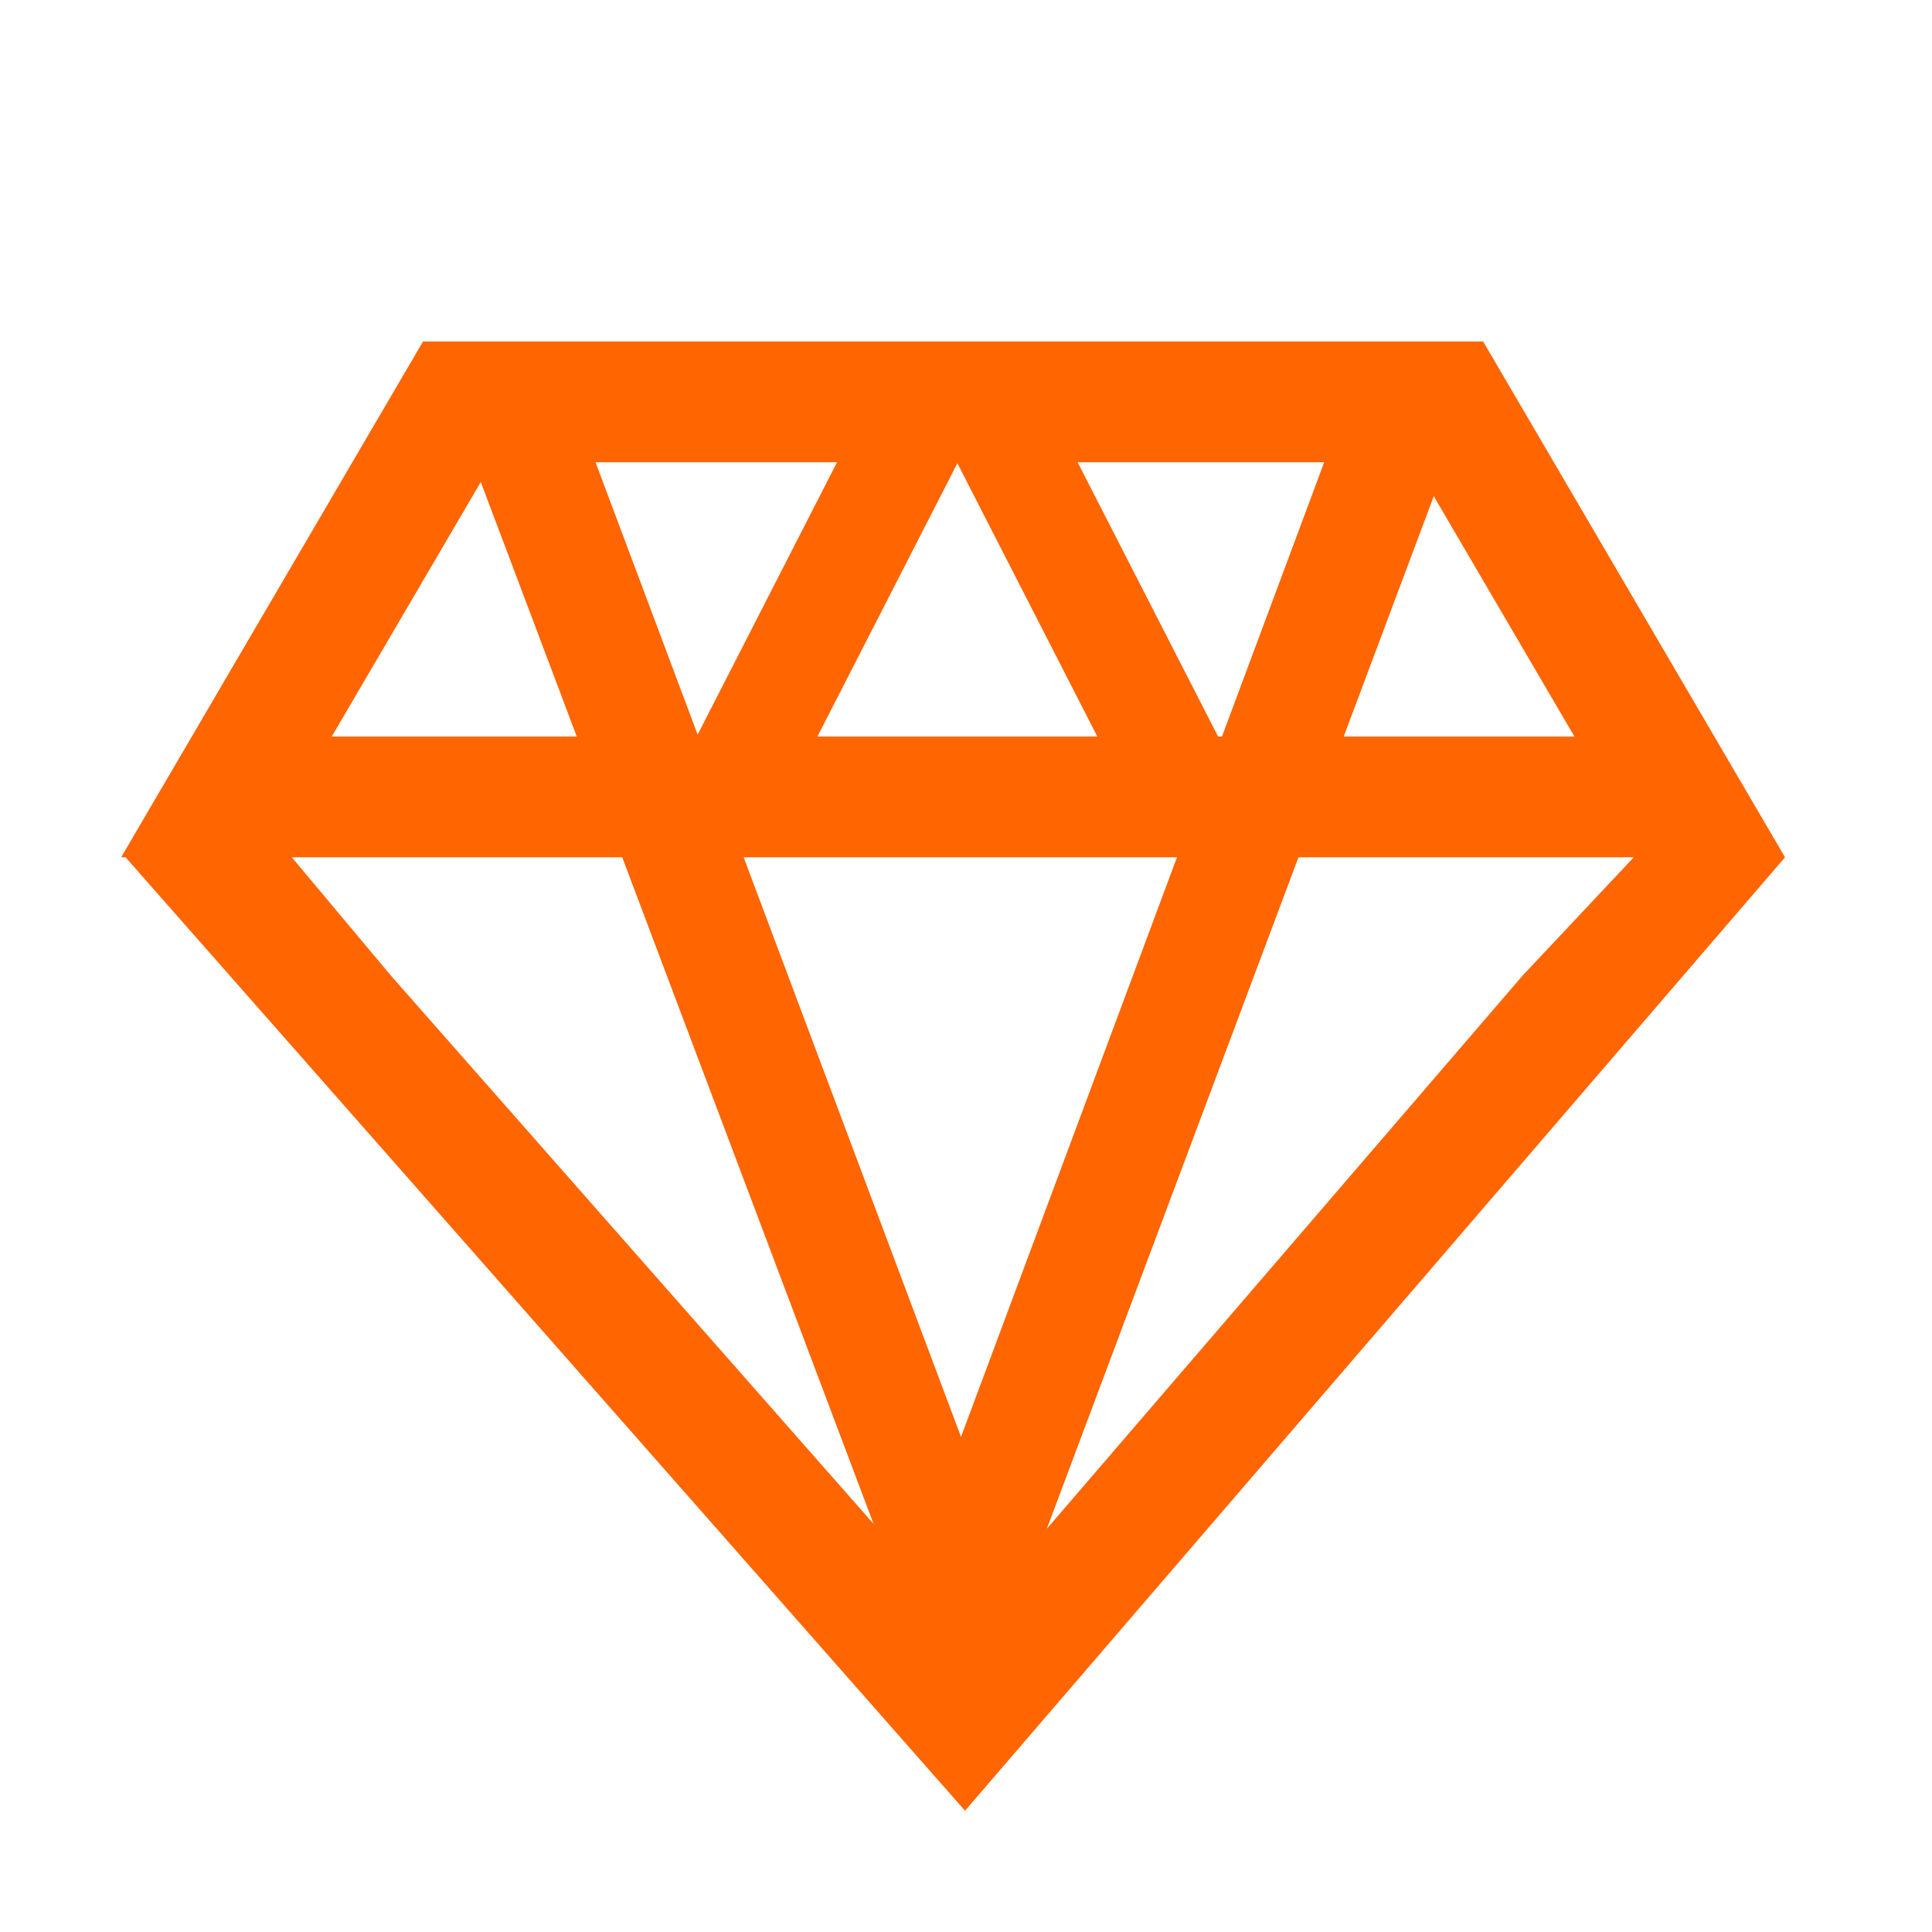 <?xml version="1.0" standalone="no"?><!DOCTYPE svg PUBLIC "-//W3C//DTD SVG 1.1//EN" "http://www.w3.org/Graphics/SVG/1.1/DTD/svg11.dtd"><svg t="1730747805714" class="icon" viewBox="0 0 1024 1024" version="1.1" xmlns="http://www.w3.org/2000/svg" p-id="1529" xmlns:xlink="http://www.w3.org/1999/xlink" width="64" height="64"><path d="M104.45 449l105.29-179.9-61.53 105.11a32 32 0 0 0 27.62 48.16h-21.17a32 32 0 0 0-24.53 52.55l52.58 62.79 0.51 0.6L439 828.82a32 32 0 0 0 54-32.44l-3.75-9.94a32 32 0 0 0 20.14 7.14 32 32 0 0 0 20.26-7.25L524.88 799a32 32 0 0 0 54.23 32.09l251.62-292.53 9-9.56-328.52 382z m792.45 13.54a32 32 0 0 0-30.95-40.14h-31.46a32 32 0 0 0 27.68-48.06l44.78 76.51zM655.57 450.3a32 32 0 0 0-31.74-27.92h-42.22A32 32 0 0 0 613 396.81l4.17 8.15a32 32 0 0 0 28.48 17.41h2.07a32 32 0 0 0 30-20.83l2.76-7.4a32 32 0 0 0 31.78 28.23h-24a32 32 0 0 0-30 20.77z m-295.84-7.21a32 32 0 0 0-29.94-20.71h-24.14a32 32 0 0 0 31.77-28.17l2.39 6.37a32 32 0 0 0 28.13 20.71q0.92 0.05 1.84 0.05a32 32 0 0 0 28.48-17.41l3.64-7.11a32 32 0 0 0 31.35 25.56h-39.09a32 32 0 0 0-31.73 27.87z m427.73-196.42A32 32 0 0 0 759.94 231q-1.36 0-2.74 0.12a32 32 0 0 0-23.36 13.35 32 32 0 0 0-32-31.46H571.16a32 32 0 0 0-31.35 25.56l-3.91-7.63a32 32 0 0 0-57 0l-3.9 7.62A32 32 0 0 0 443.69 213h-128a32 32 0 0 0-31.86 29 32 32 0 0 0-26.32-18.39q-1.36-0.12-2.71-0.11a32 32 0 0 0-27.58 15.78L242.56 213h525.19z" p-id="1530" fill="#FF6500"></path><path d="M507.67 853.53a63.72 63.72 0 0 0 5.88 5.64l-2.63 3.06-5.68-6.46q1.25-1.09 2.43-2.24M786.1 181H224.21l-160 273.38h2.35l444.93 505.35L946.1 454.38 786.1 181zM645.61 390.38L571.16 245h130.69l-54.17 145.38z m-275.83-1L315.65 245h128l-73.87 144.34z m63.47 1l74.18-144.85 74.18 144.85z m-257.42 0l79-134.9 50.87 134.9z m536.37 0L759.93 263l74.56 127.39zM554.85 810.27l133.37-355.9h177.73l-59 62.78-252.1 293.12z m-45.49-48.69l-115.2-307.2h229.67l-114.47 307.2zM463 807.67L207.24 517.16l-52.58-62.78h175.13L463 807.67z" p-id="1531" fill="#FF6500"></path></svg>